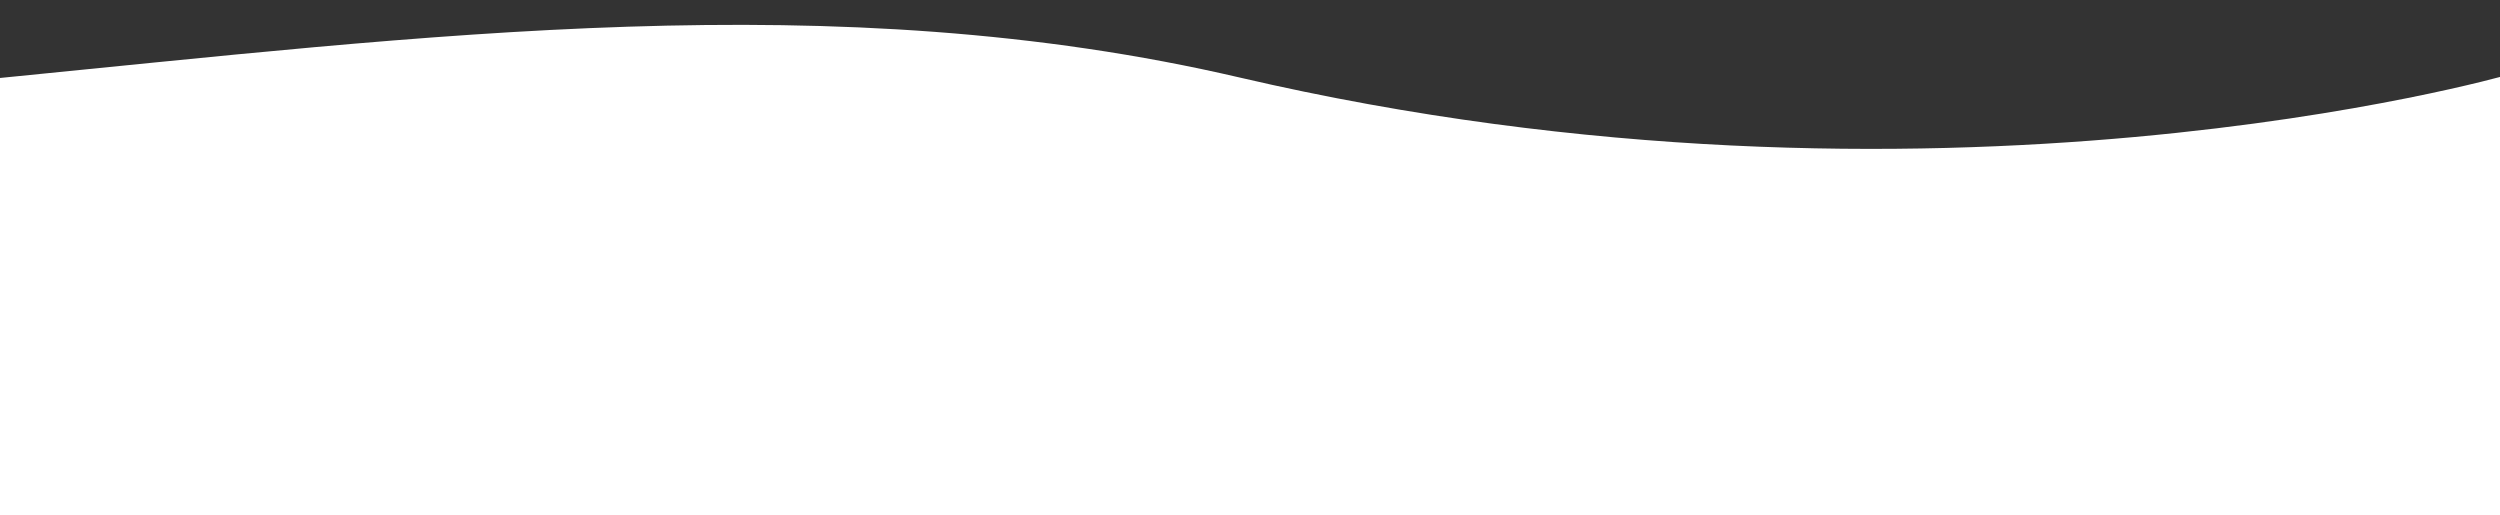 <?xml version="1.0" encoding="UTF-8"?><svg id="Laag_1" xmlns="http://www.w3.org/2000/svg" viewBox="0 0 1200 247.27"><rect x="0" y="0" width="1200" height="247.27" fill="#333333" stroke="none"/><defs><style>.cls-1{fill:#fff;}</style></defs><path class="cls-1" d="M1203.46,247.27H-3.12V37.74c208.56-20.52,403.96-45.76,598.12-.54,334,77.8,608.46-1.2,608.46-1.2V247.27Z"/></svg>
